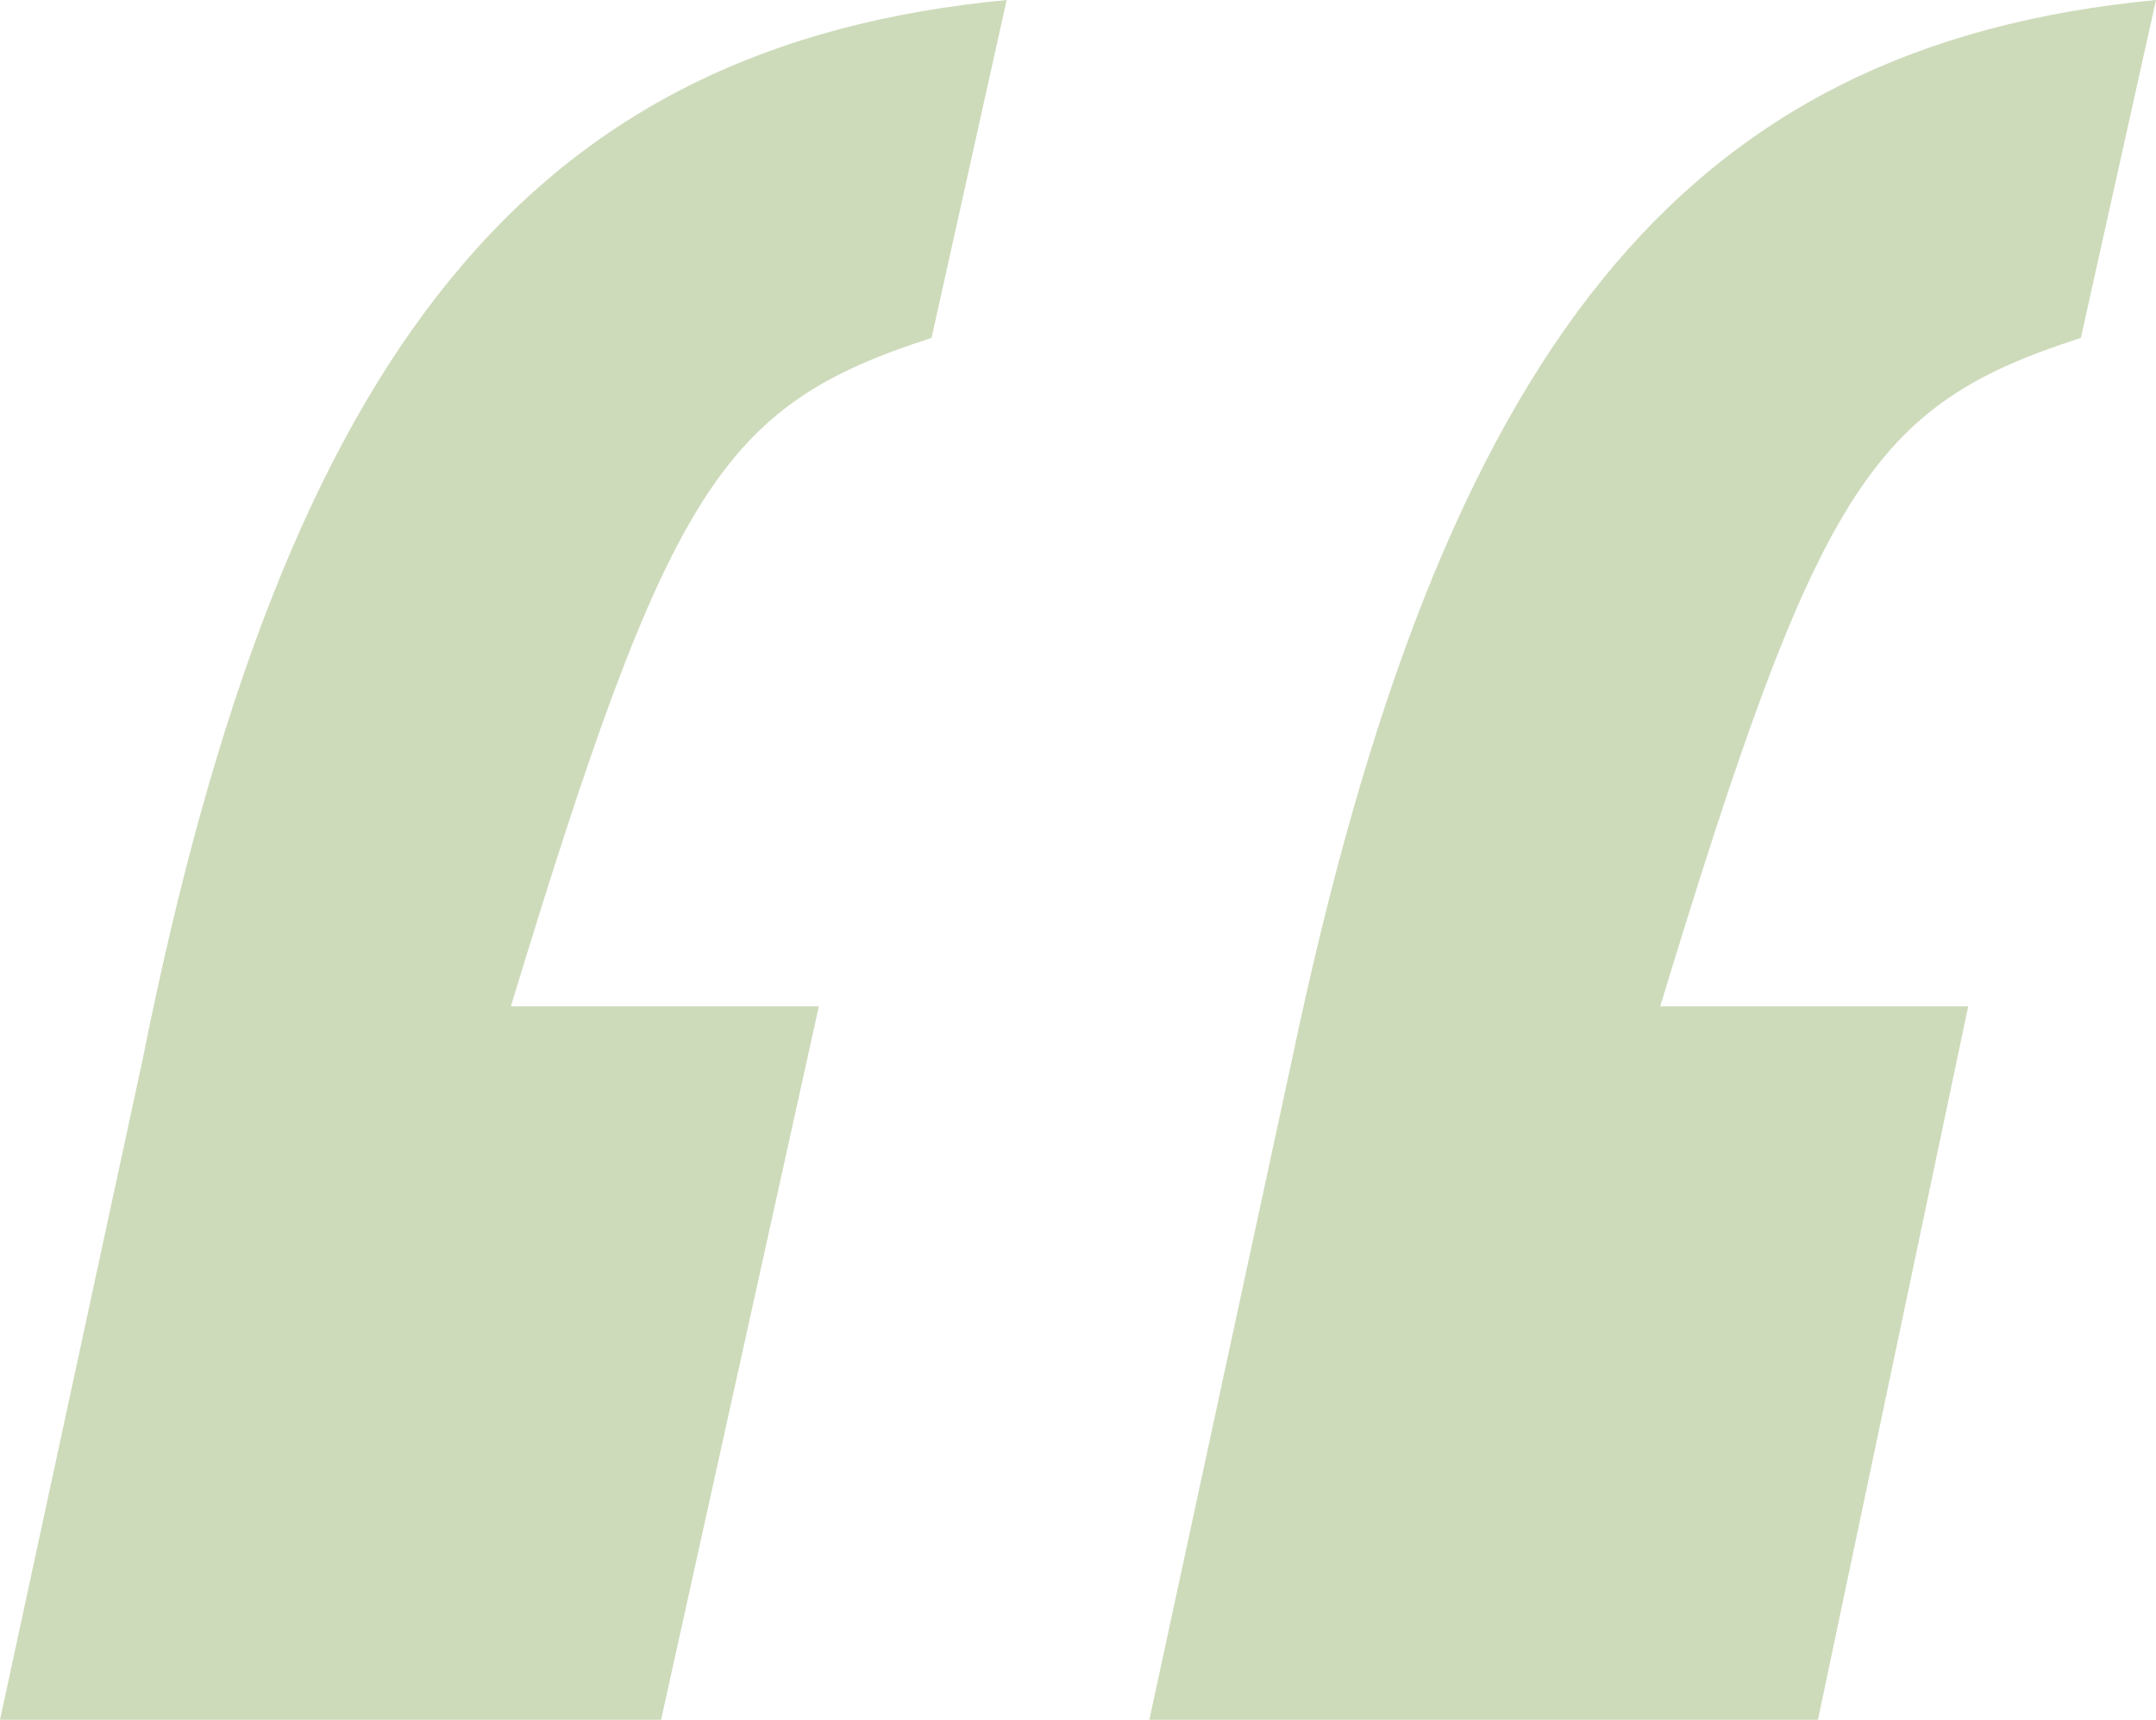 <!-- Generator: Adobe Illustrator 19.0.0, SVG Export Plug-In  -->
<svg version="1.1"
	 xmlns="http://www.w3.org/2000/svg" xmlns:xlink="http://www.w3.org/1999/xlink" xmlns:a="http://ns.adobe.com/AdobeSVGViewerExtensions/3.0/"
	 x="0px" y="0px" width="53.94px" height="43.039px" viewBox="0 0 53.94 43.039" style="enable-background:new 0 0 53.94 43.039;"
	 xml:space="preserve">
<style type="text/css">
	.st0{fill:#CEDBBB;}
</style>
<defs>
</defs>
<g id="XMLID_19_">
	<path id="XMLID_20_" class="st0" d="M0,43.039L3.571,26.5C7.142,8.645,13.344,1.127,25.185,0l-1.879,8.457
		c-5.263,1.691-6.578,3.759-10.525,16.727h7.706l-3.947,17.854H0z M28.755,43.039L32.326,26.5C36.085,8.645,42.099,1.127,53.94,0
		l-1.88,8.457c-5.262,1.691-6.578,3.759-10.524,16.727h7.706l-3.759,17.854H28.755z"/>
</g>
</svg>